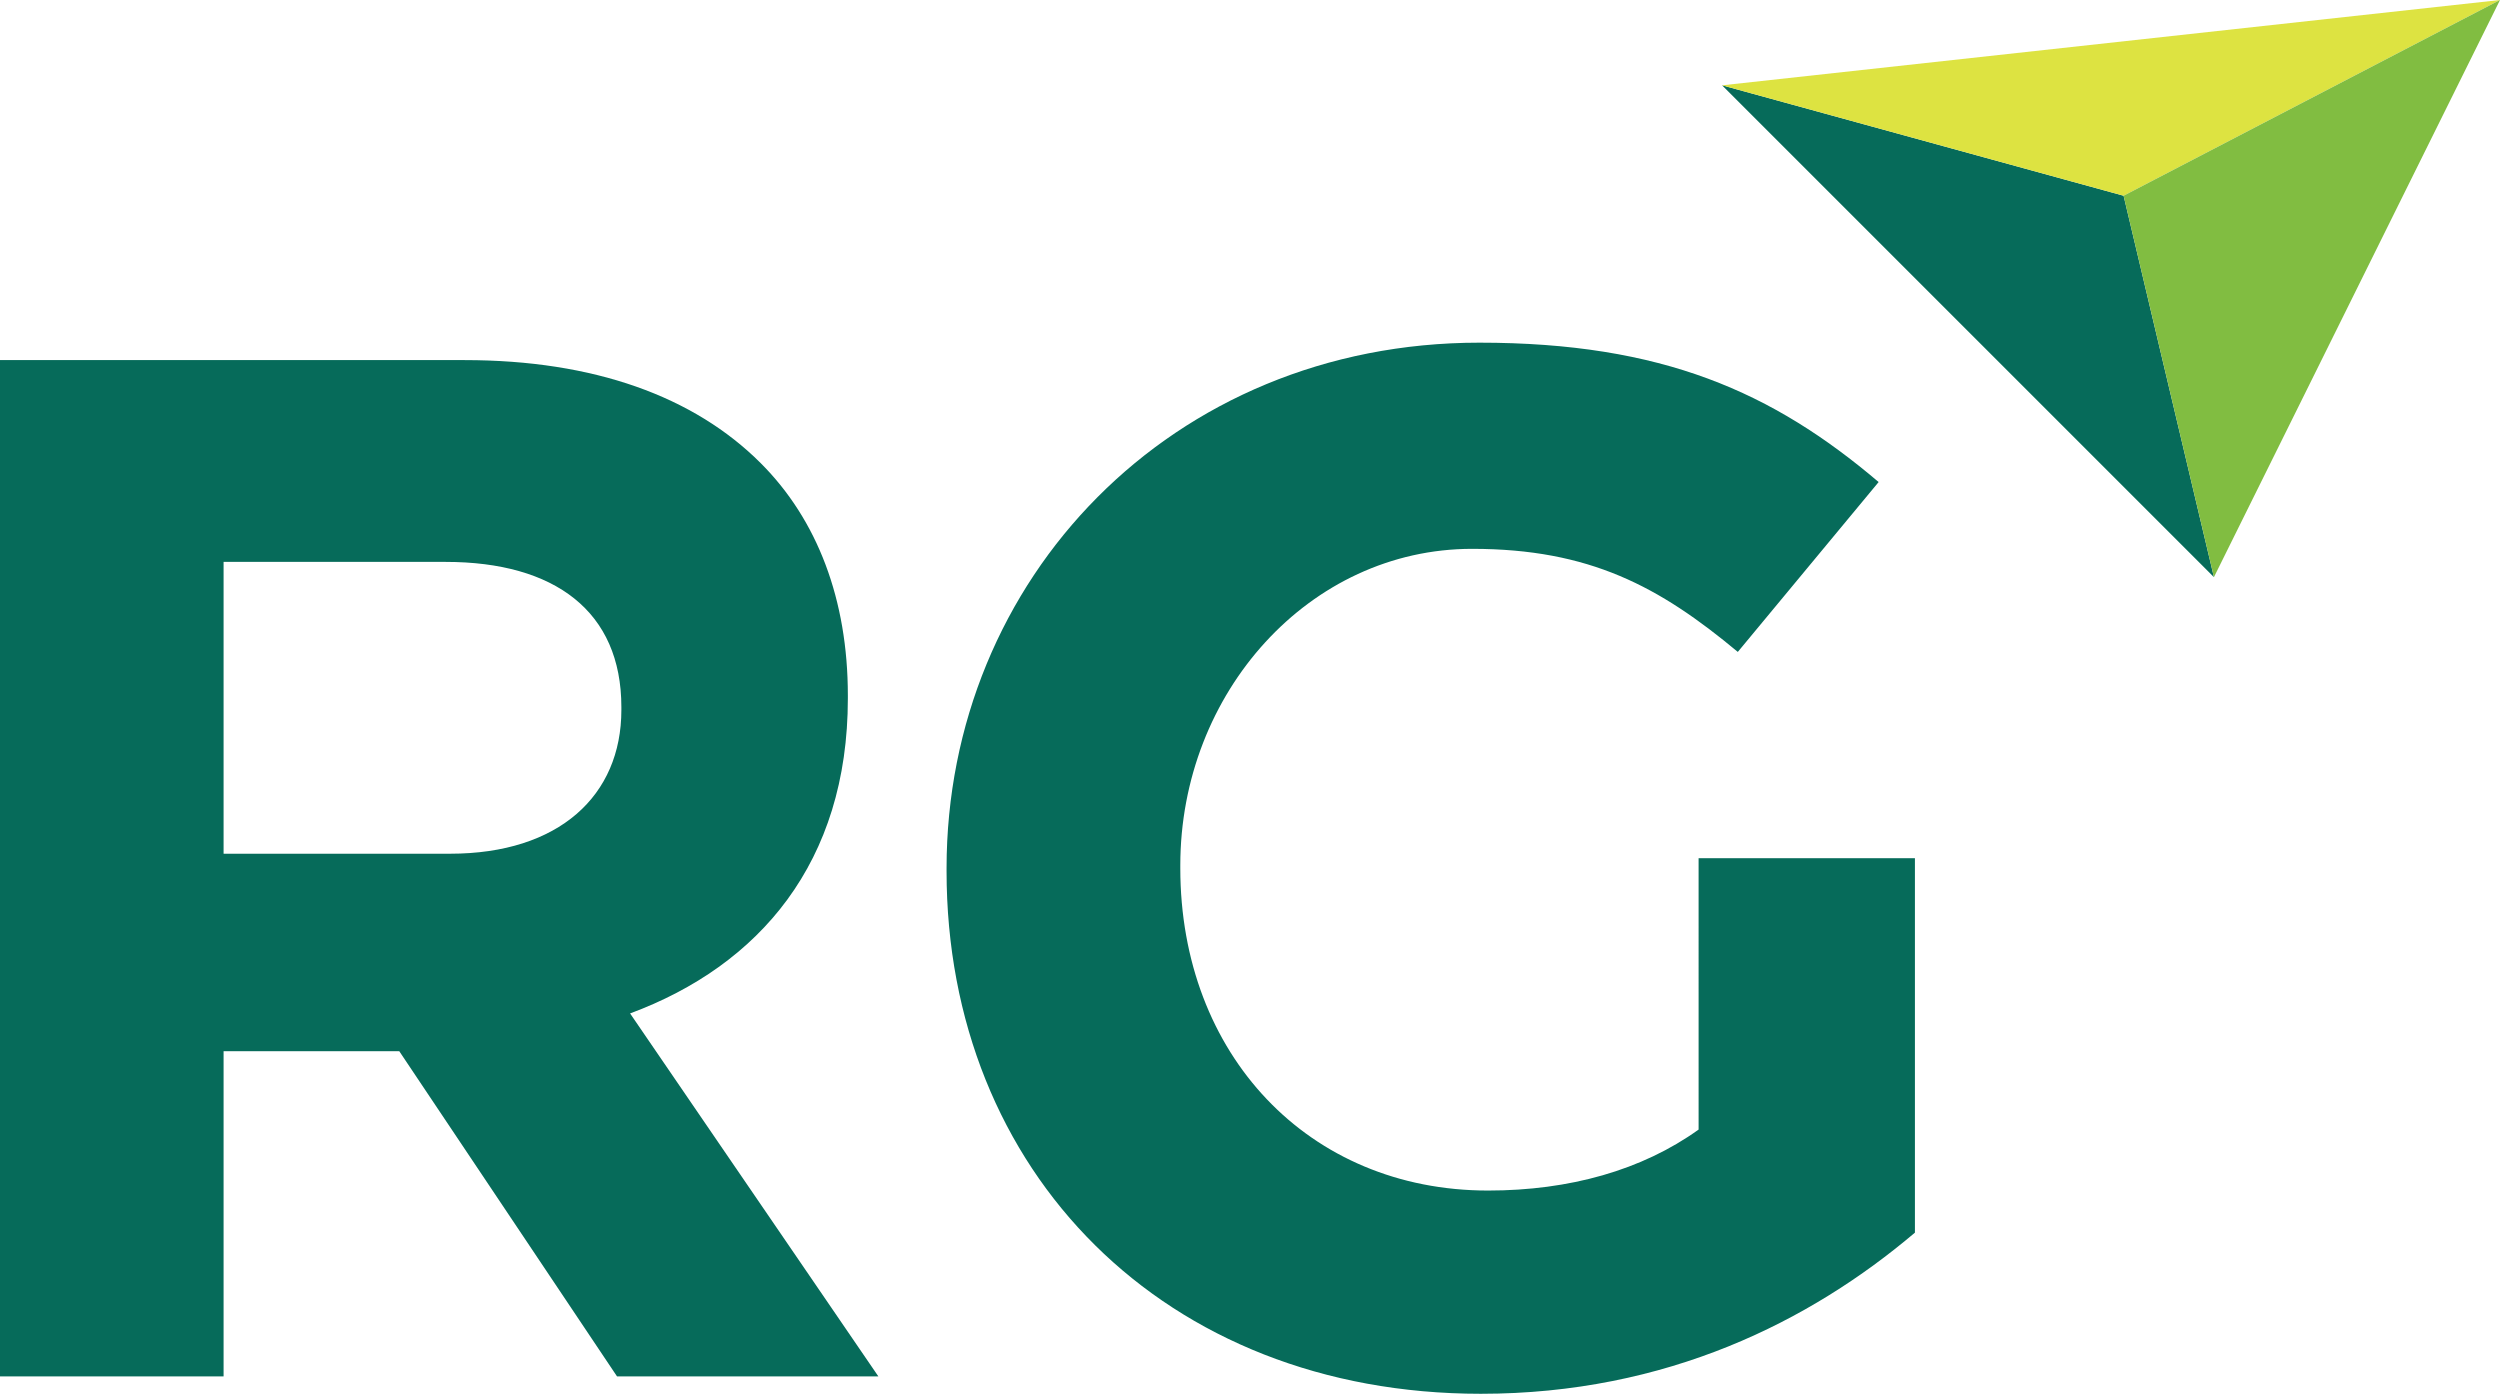 <?xml version="1.0" encoding="utf-8"?>
<!-- Generator: Adobe Illustrator 27.9.0, SVG Export Plug-In . SVG Version: 6.00 Build 0)  -->
<svg version="1.1" id="svg2" xmlns:svg="http://www.w3.org/2000/svg"
	 xmlns="http://www.w3.org/2000/svg" xmlns:xlink="http://www.w3.org/1999/xlink" x="0px" y="0px" viewBox="0 0 283.465 158.173"
	 style="enable-background:new 0 0 283.465 158.173;" xml:space="preserve">
<style type="text/css">
	.st0{fill:#066B5A;}
	.st1{fill:#DDE341;}
	.st2{fill:#81BD41;}
</style>
<g>
	<path class="st0" d="M0,40.83h52.677c14.65,0,26.009,4.115,33.581,11.687c6.42,6.42,9.877,15.474,9.877,26.339
		v0.329c0,18.603-10.041,30.291-24.692,35.723l28.15,41.154H69.961L45.27,119.188H25.351v36.874H0V40.83z
		 M51.031,96.8c12.347,0,19.424-6.585,19.424-16.297V80.173c0-10.865-7.571-16.462-19.917-16.462H25.351v33.089
		H51.031z"/>
	<path class="st0" d="M107.327,98.776v-0.329c0-32.76,25.515-59.593,60.415-59.593
		c20.742,0,33.251,5.597,45.269,15.803l-15.968,19.261c-8.889-7.408-16.791-11.687-30.124-11.687
		c-18.438,0-33.089,16.296-33.089,35.887v0.329c0,21.071,14.486,36.545,34.898,36.545c9.22,0,17.45-2.305,23.87-6.915
		l-0.001-30.768h24.528v42.456c-11.851,10.041-28.148,18.271-49.219,18.271
		C132.019,158.036,107.327,132.85,107.327,98.776z"/>
</g>
<polygon class="st0" points="195.261,9.674 251.028,65.441 240.785,22.193 "/>
<polygon class="st1" points="195.261,9.674 240.785,22.193 283.465,0 "/>
<polygon class="st2" points="251.028,65.441 240.785,22.193 283.465,0 "/>
</svg>
